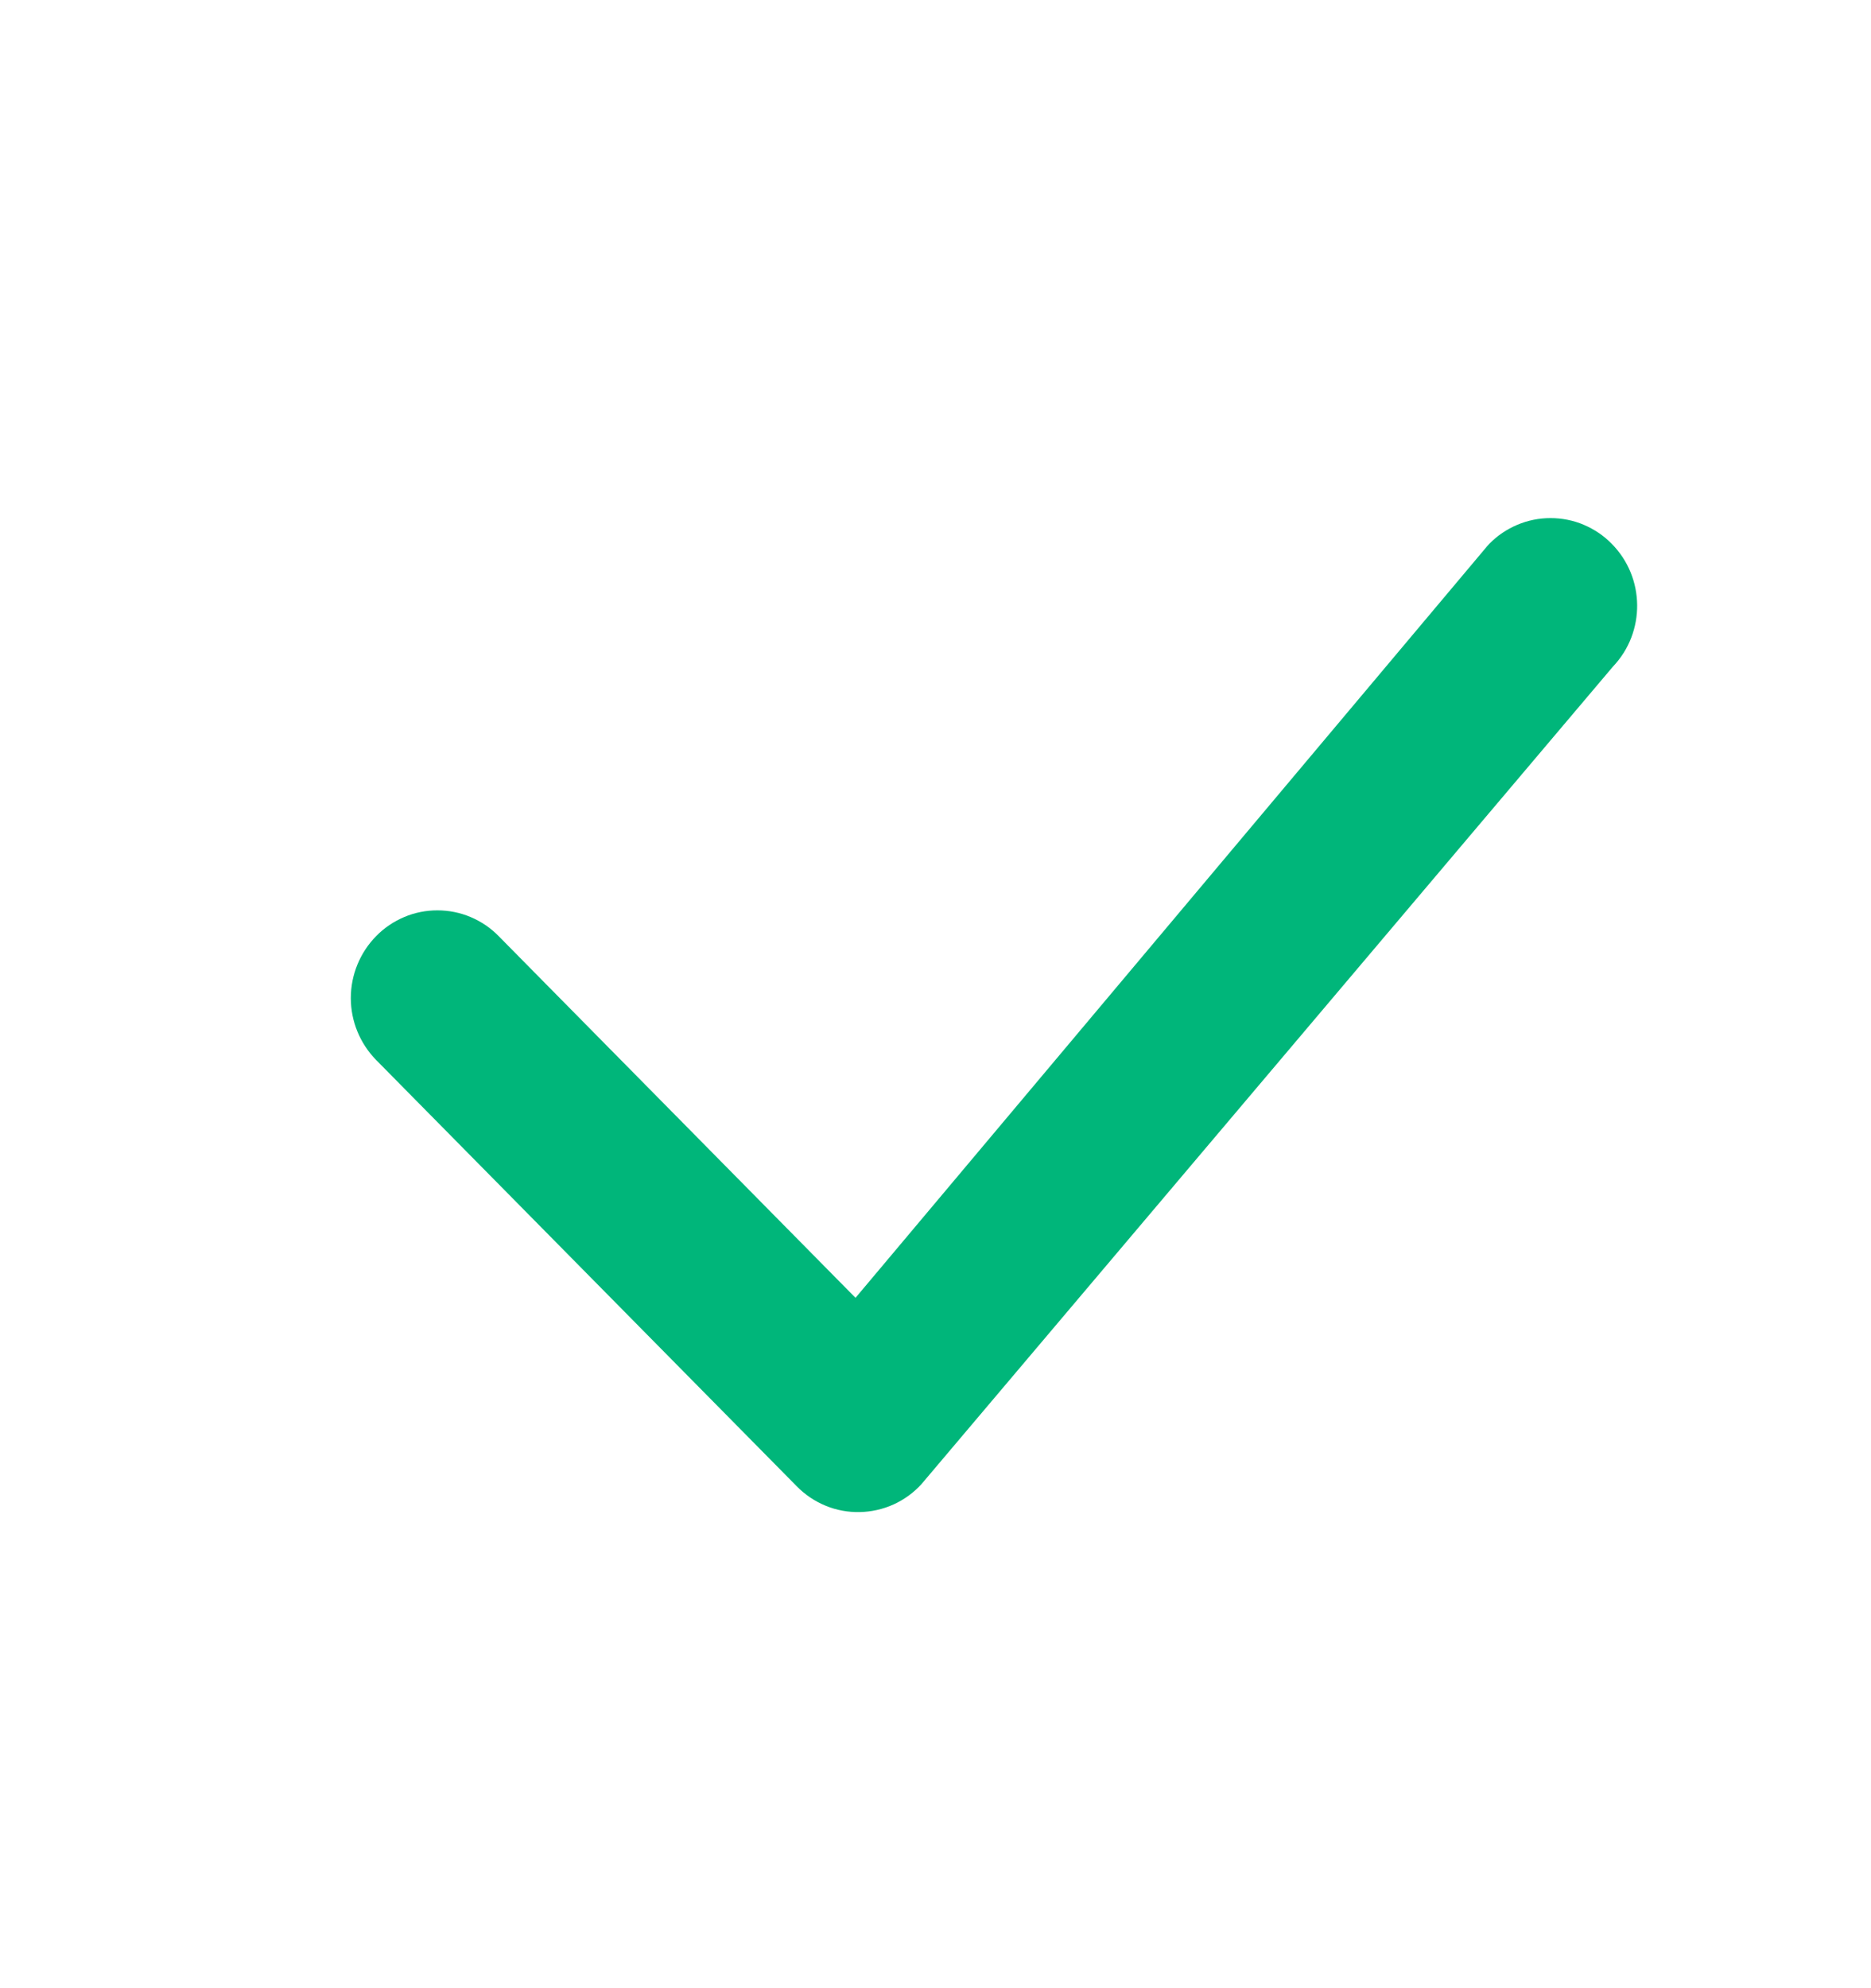 <svg width="16" height="17" viewBox="0 0 16 17" fill="none" xmlns="http://www.w3.org/2000/svg">
<path d="M12.736 4.65C12.804 4.58 12.886 4.525 12.976 4.487C13.066 4.449 13.162 4.43 13.259 4.43C13.357 4.43 13.454 4.449 13.543 4.487C13.633 4.525 13.715 4.58 13.783 4.65C14.069 4.939 14.073 5.406 13.793 5.7L7.88 12.69C7.813 12.764 7.731 12.823 7.641 12.864C7.55 12.905 7.451 12.927 7.352 12.929C7.252 12.931 7.153 12.913 7.061 12.875C6.968 12.837 6.885 12.781 6.815 12.71L3.217 9.064C3.078 8.922 3 8.732 3 8.534C3 8.336 3.078 8.145 3.217 8.004C3.285 7.934 3.367 7.879 3.457 7.841C3.546 7.803 3.643 7.784 3.74 7.784C3.838 7.784 3.934 7.803 4.024 7.841C4.114 7.879 4.196 7.934 4.264 8.004L7.316 11.097L12.716 4.672L12.736 4.65Z" fill="#00B67A"/>
</svg>
